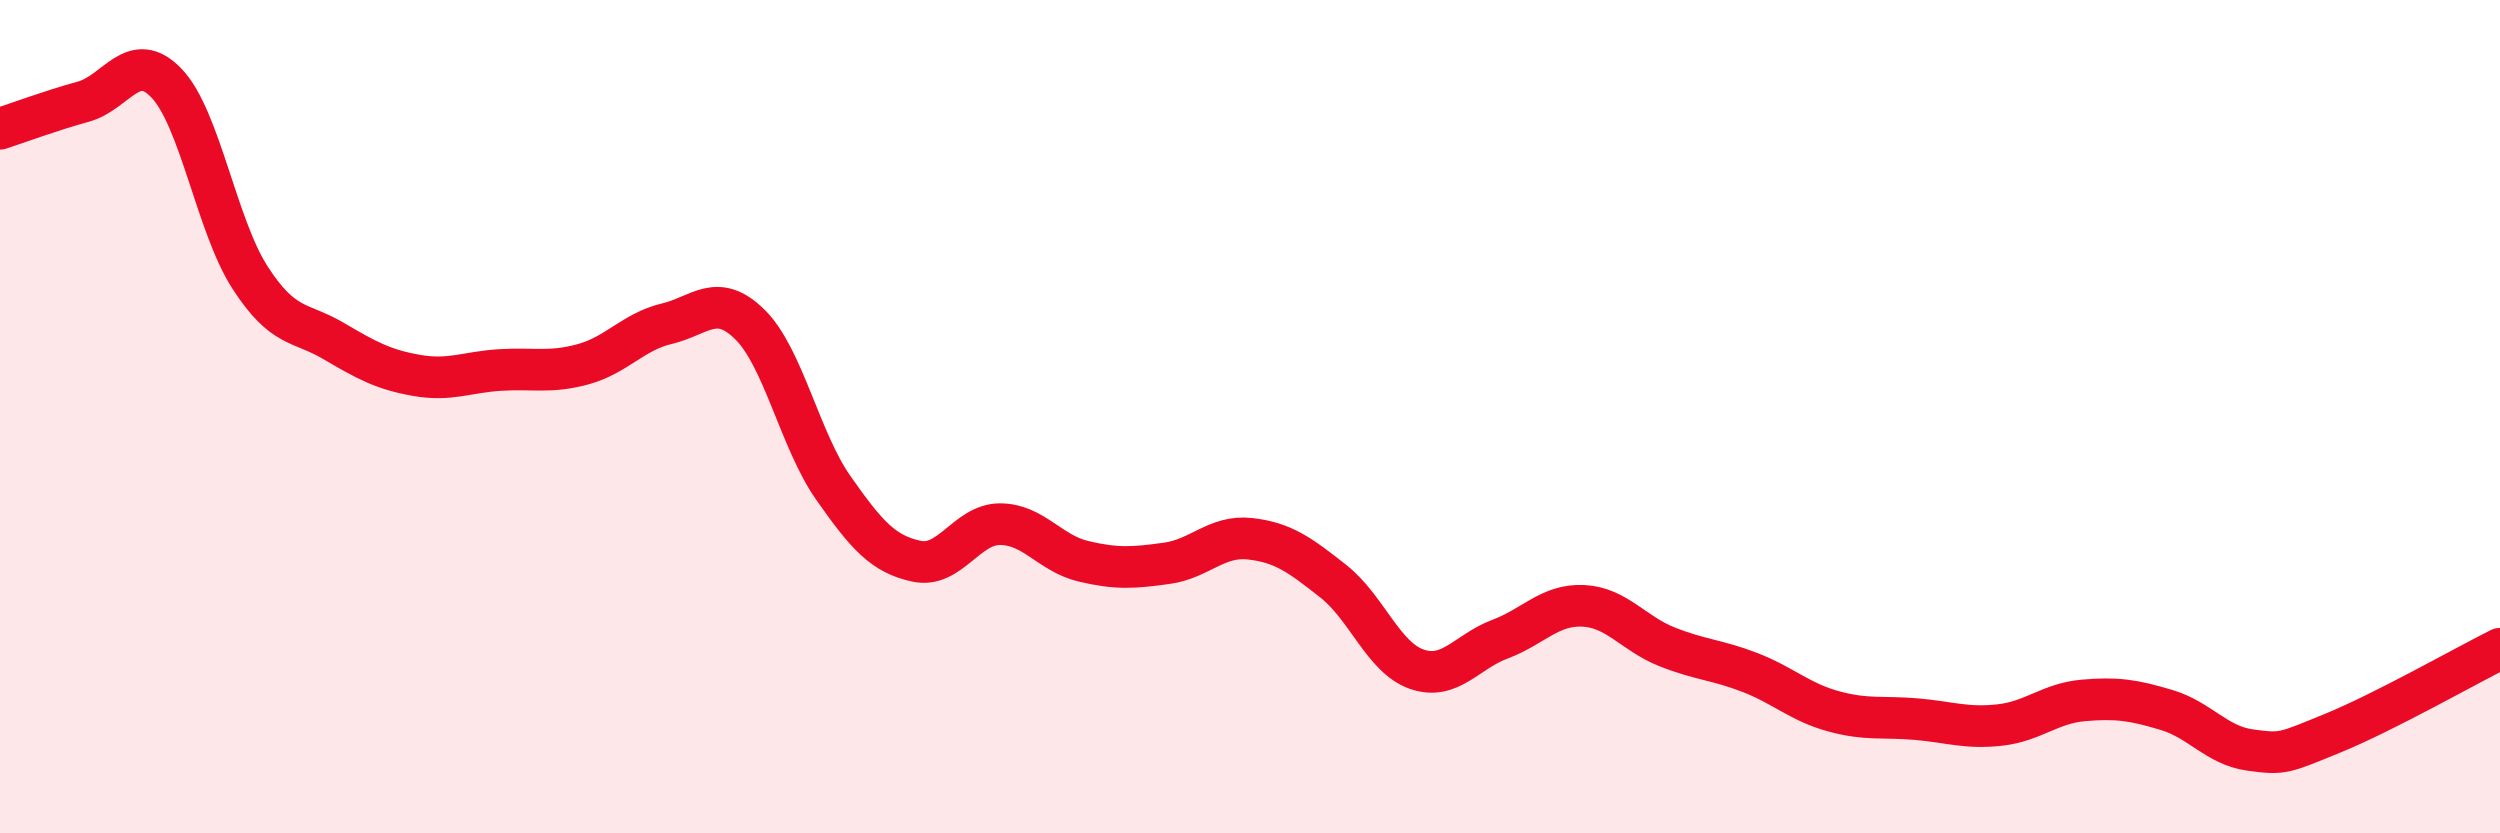 
    <svg width="60" height="20" viewBox="0 0 60 20" xmlns="http://www.w3.org/2000/svg">
      <path
        d="M 0,3.09 C 0.4,2.96 1.2,2.66 2,2.44 C 2.8,2.22 3.2,1.16 4,2 C 4.8,2.84 5.2,5.42 6,6.66 C 6.8,7.9 7.2,7.71 8,8.18 C 8.8,8.65 9.2,8.87 10,9.01 C 10.8,9.15 11.2,8.93 12,8.88 C 12.8,8.83 13.2,8.96 14,8.74 C 14.8,8.52 15.2,7.96 16,7.77 C 16.8,7.58 17.2,7 18,7.79 C 18.8,8.58 19.2,10.57 20,11.71 C 20.8,12.85 21.2,13.3 22,13.47 C 22.8,13.64 23.2,12.58 24,12.58 C 24.8,12.58 25.2,13.28 26,13.47 C 26.8,13.66 27.2,13.63 28,13.52 C 28.8,13.41 29.2,12.84 30,12.93 C 30.8,13.02 31.2,13.32 32,13.95 C 32.8,14.58 33.2,15.78 34,16.06 C 34.8,16.34 35.2,15.64 36,15.34 C 36.8,15.04 37.2,14.5 38,14.54 C 38.8,14.58 39.2,15.2 40,15.52 C 40.8,15.84 41.2,15.83 42,16.14 C 42.8,16.45 43.2,16.85 44,17.07 C 44.8,17.29 45.2,17.19 46,17.26 C 46.8,17.33 47.2,17.49 48,17.4 C 48.8,17.31 49.2,16.88 50,16.81 C 50.8,16.74 51.2,16.8 52,17.04 C 52.8,17.28 53.2,17.89 54,18 C 54.8,18.11 54.8,18.08 56,17.59 C 57.2,17.1 59.2,15.97 60,15.57L60 20L0 20Z"
        fill="#EB0A25"
        opacity="0.1"
        stroke-linecap="round"
        stroke-linejoin="round"
      />
      <path
        d="M 0,3.09 C 0.4,2.96 1.2,2.66 2,2.44 C 2.8,2.22 3.2,1.16 4,2 C 4.8,2.84 5.2,5.42 6,6.66 C 6.8,7.9 7.2,7.71 8,8.18 C 8.8,8.65 9.2,8.87 10,9.01 C 10.8,9.15 11.2,8.93 12,8.88 C 12.8,8.83 13.2,8.96 14,8.74 C 14.8,8.52 15.2,7.96 16,7.77 C 16.8,7.58 17.2,7 18,7.79 C 18.8,8.58 19.2,10.57 20,11.71 C 20.8,12.85 21.2,13.3 22,13.47 C 22.8,13.64 23.2,12.58 24,12.58 C 24.8,12.58 25.2,13.28 26,13.47 C 26.8,13.66 27.2,13.63 28,13.52 C 28.8,13.41 29.2,12.84 30,12.93 C 30.8,13.02 31.2,13.32 32,13.95 C 32.8,14.58 33.2,15.78 34,16.06 C 34.8,16.34 35.2,15.64 36,15.34 C 36.8,15.04 37.2,14.5 38,14.54 C 38.8,14.58 39.2,15.2 40,15.52 C 40.8,15.84 41.2,15.83 42,16.14 C 42.8,16.45 43.2,16.85 44,17.07 C 44.8,17.29 45.2,17.19 46,17.26 C 46.8,17.33 47.2,17.49 48,17.4 C 48.8,17.31 49.2,16.88 50,16.81 C 50.8,16.74 51.2,16.8 52,17.04 C 52.8,17.28 53.2,17.89 54,18 C 54.8,18.11 54.8,18.08 56,17.59 C 57.2,17.1 59.2,15.97 60,15.57"
        stroke="#EB0A25"
        stroke-width="1"
        fill="none"
        stroke-linecap="round"
        stroke-linejoin="round"
      />
    </svg>
  